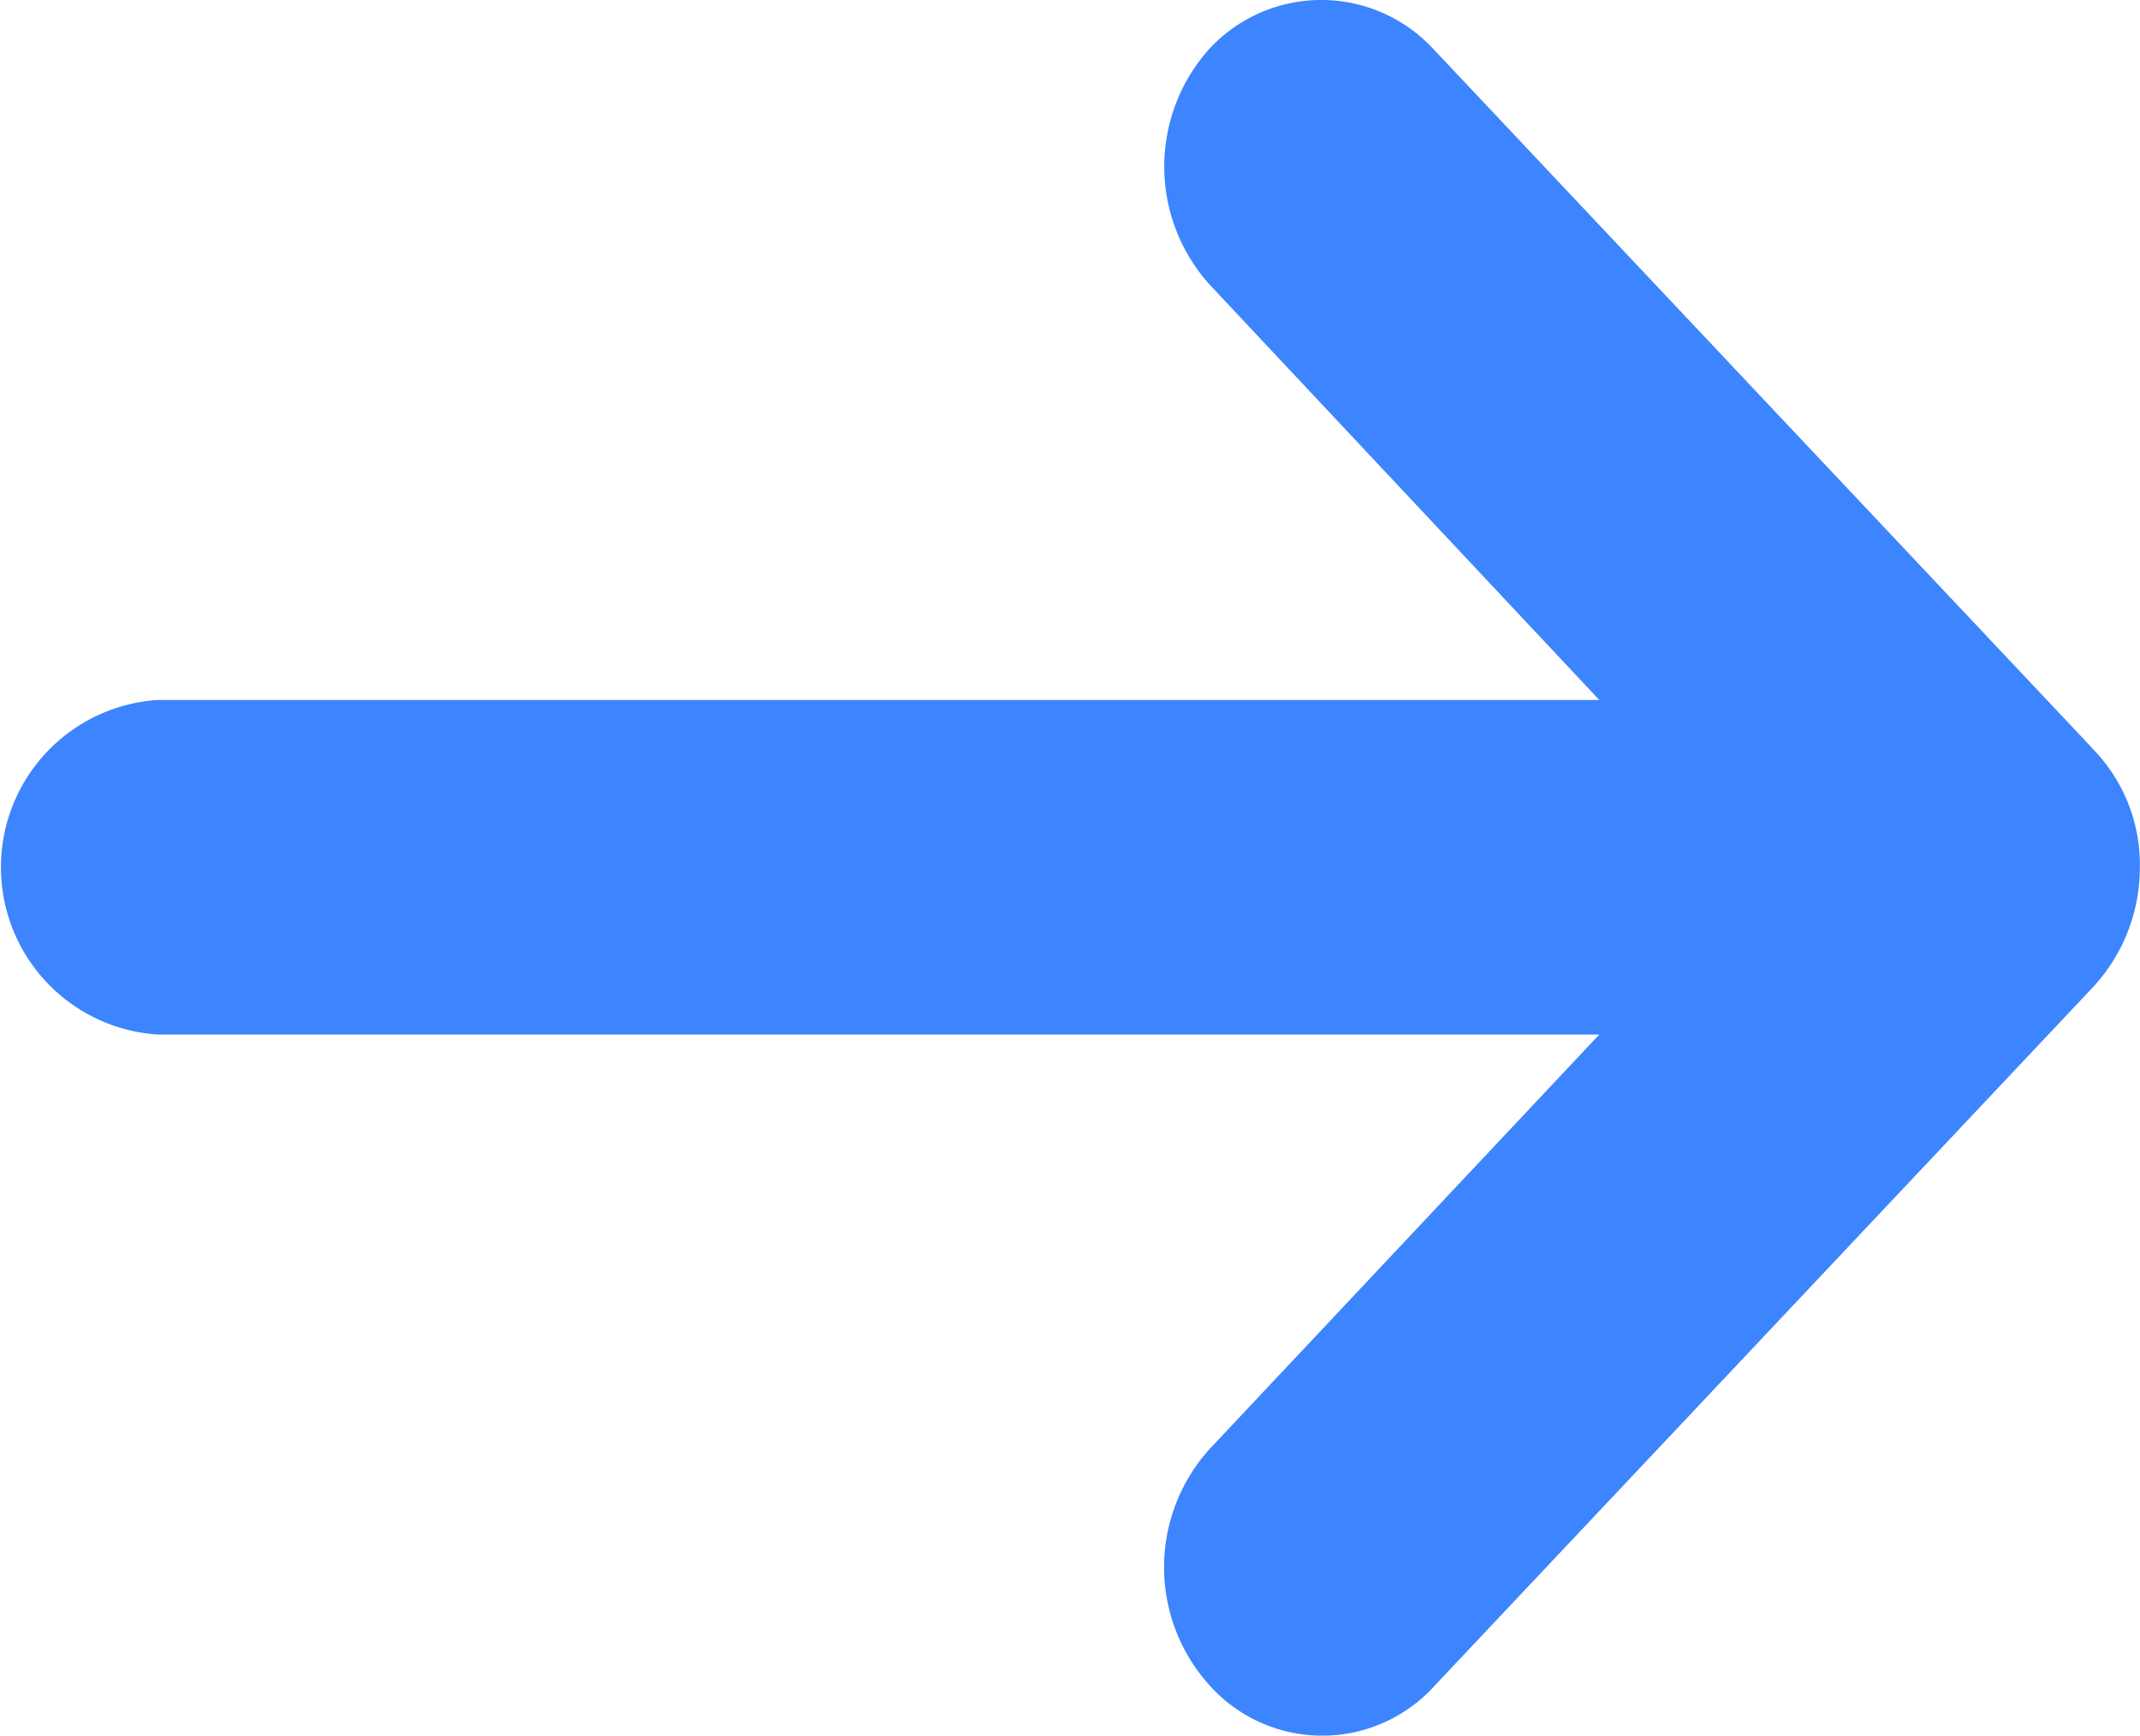 <svg xmlns="http://www.w3.org/2000/svg" width="12" height="9.732" viewBox="0 0 12 9.732">
    <path fill="#3d84ff" d="M14.234 17.872l-3.7-3.926a.856.856 0 0 0-1.25 0 .988.988 0 0 0 0 1.326l2.184 2.328H3.384a.94.94 0 0 0 0 1.876h8.084L9.283 21.8a.988.988 0 0 0 0 1.326.849.849 0 0 0 1.263 0l3.688-3.913a.984.984 0 0 0 .265-.67.928.928 0 0 0-.265-.67z" transform="translate(-2.5 -13.675)"/>
</svg>
